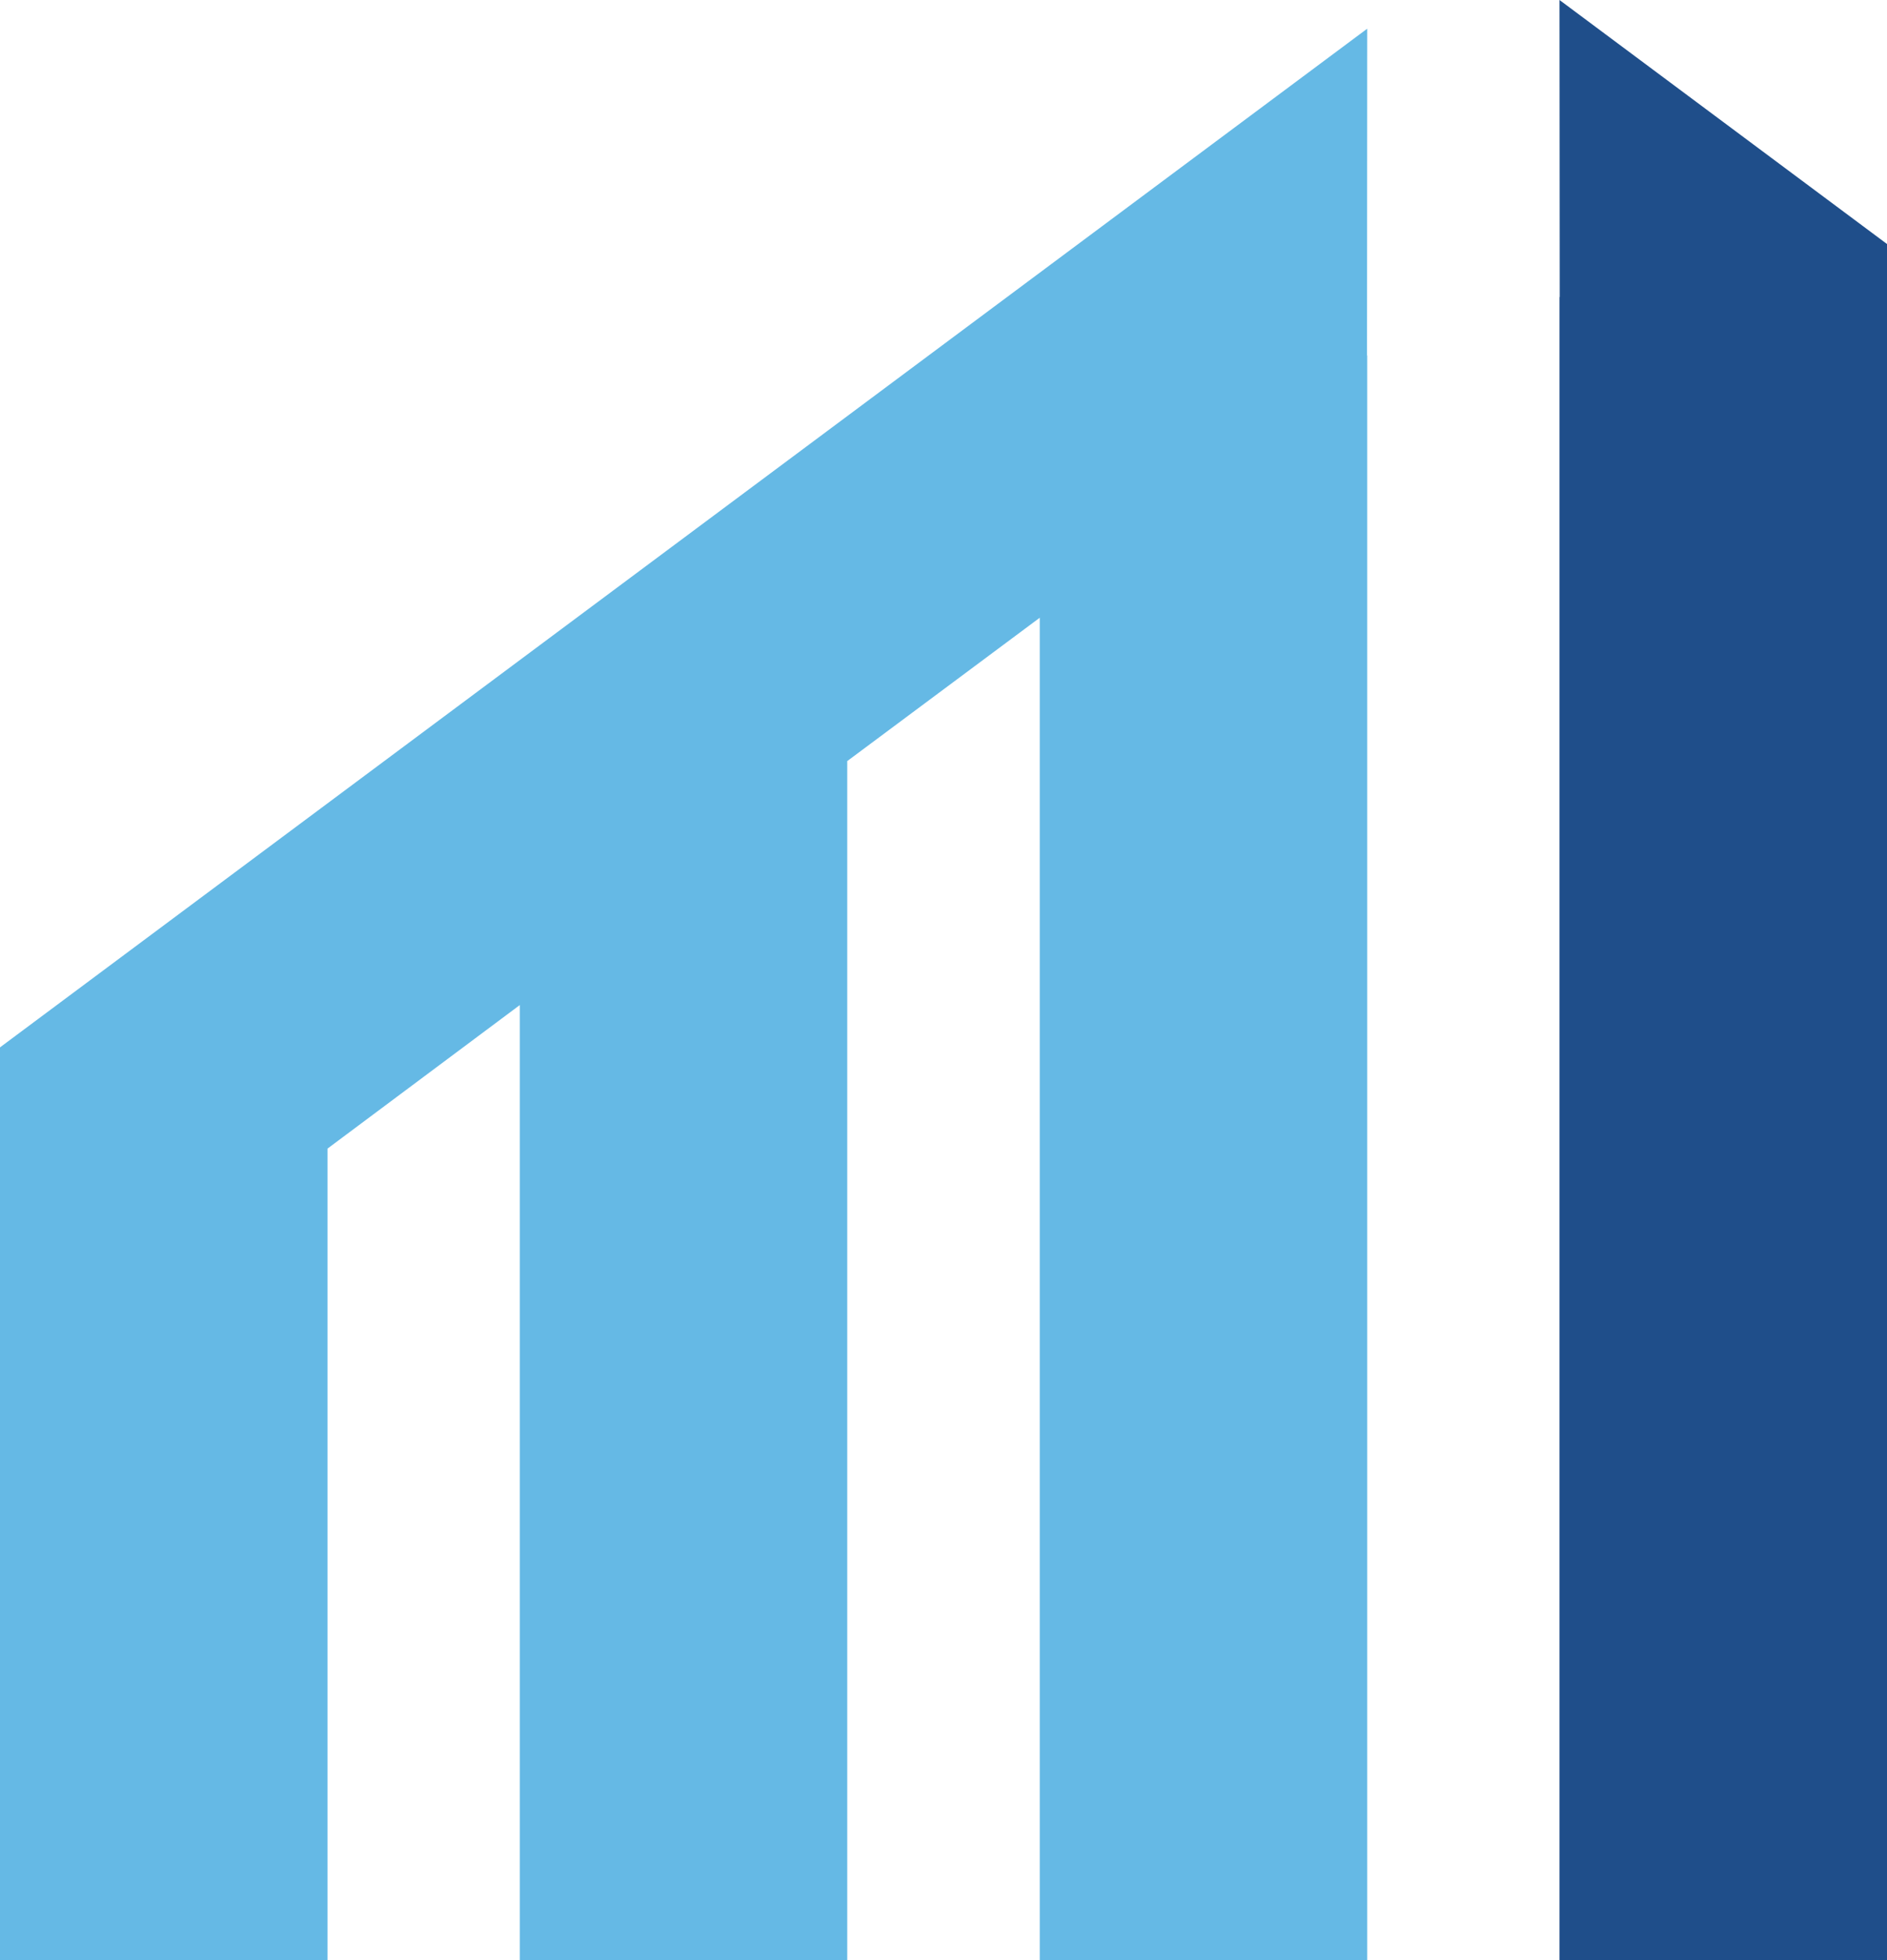 <?xml version="1.0" encoding="UTF-8"?> <svg xmlns="http://www.w3.org/2000/svg" id="Layer_2" width="32.75mm" height="34.01mm" viewBox="0 0 92.83 96.4"><polygon points="67.26 1.41 0 51.51 0 96.4 16.11 96.4 16.11 56.49 25.57 49.43 25.57 96.4 41.68 96.4 41.68 37.43 51.15 30.38 51.15 96.4 67.26 96.4 67.26 17.48 67.25 17.48 67.26 1.41" fill="#65b9e5"></polygon><polygon points="92.83 14.61 92.83 12 76.72 0 76.73 14.61 76.72 14.61 76.72 96.4 92.83 96.4 92.83 14.61 92.83 14.61" fill="#1f4e8a"></polygon></svg> 
